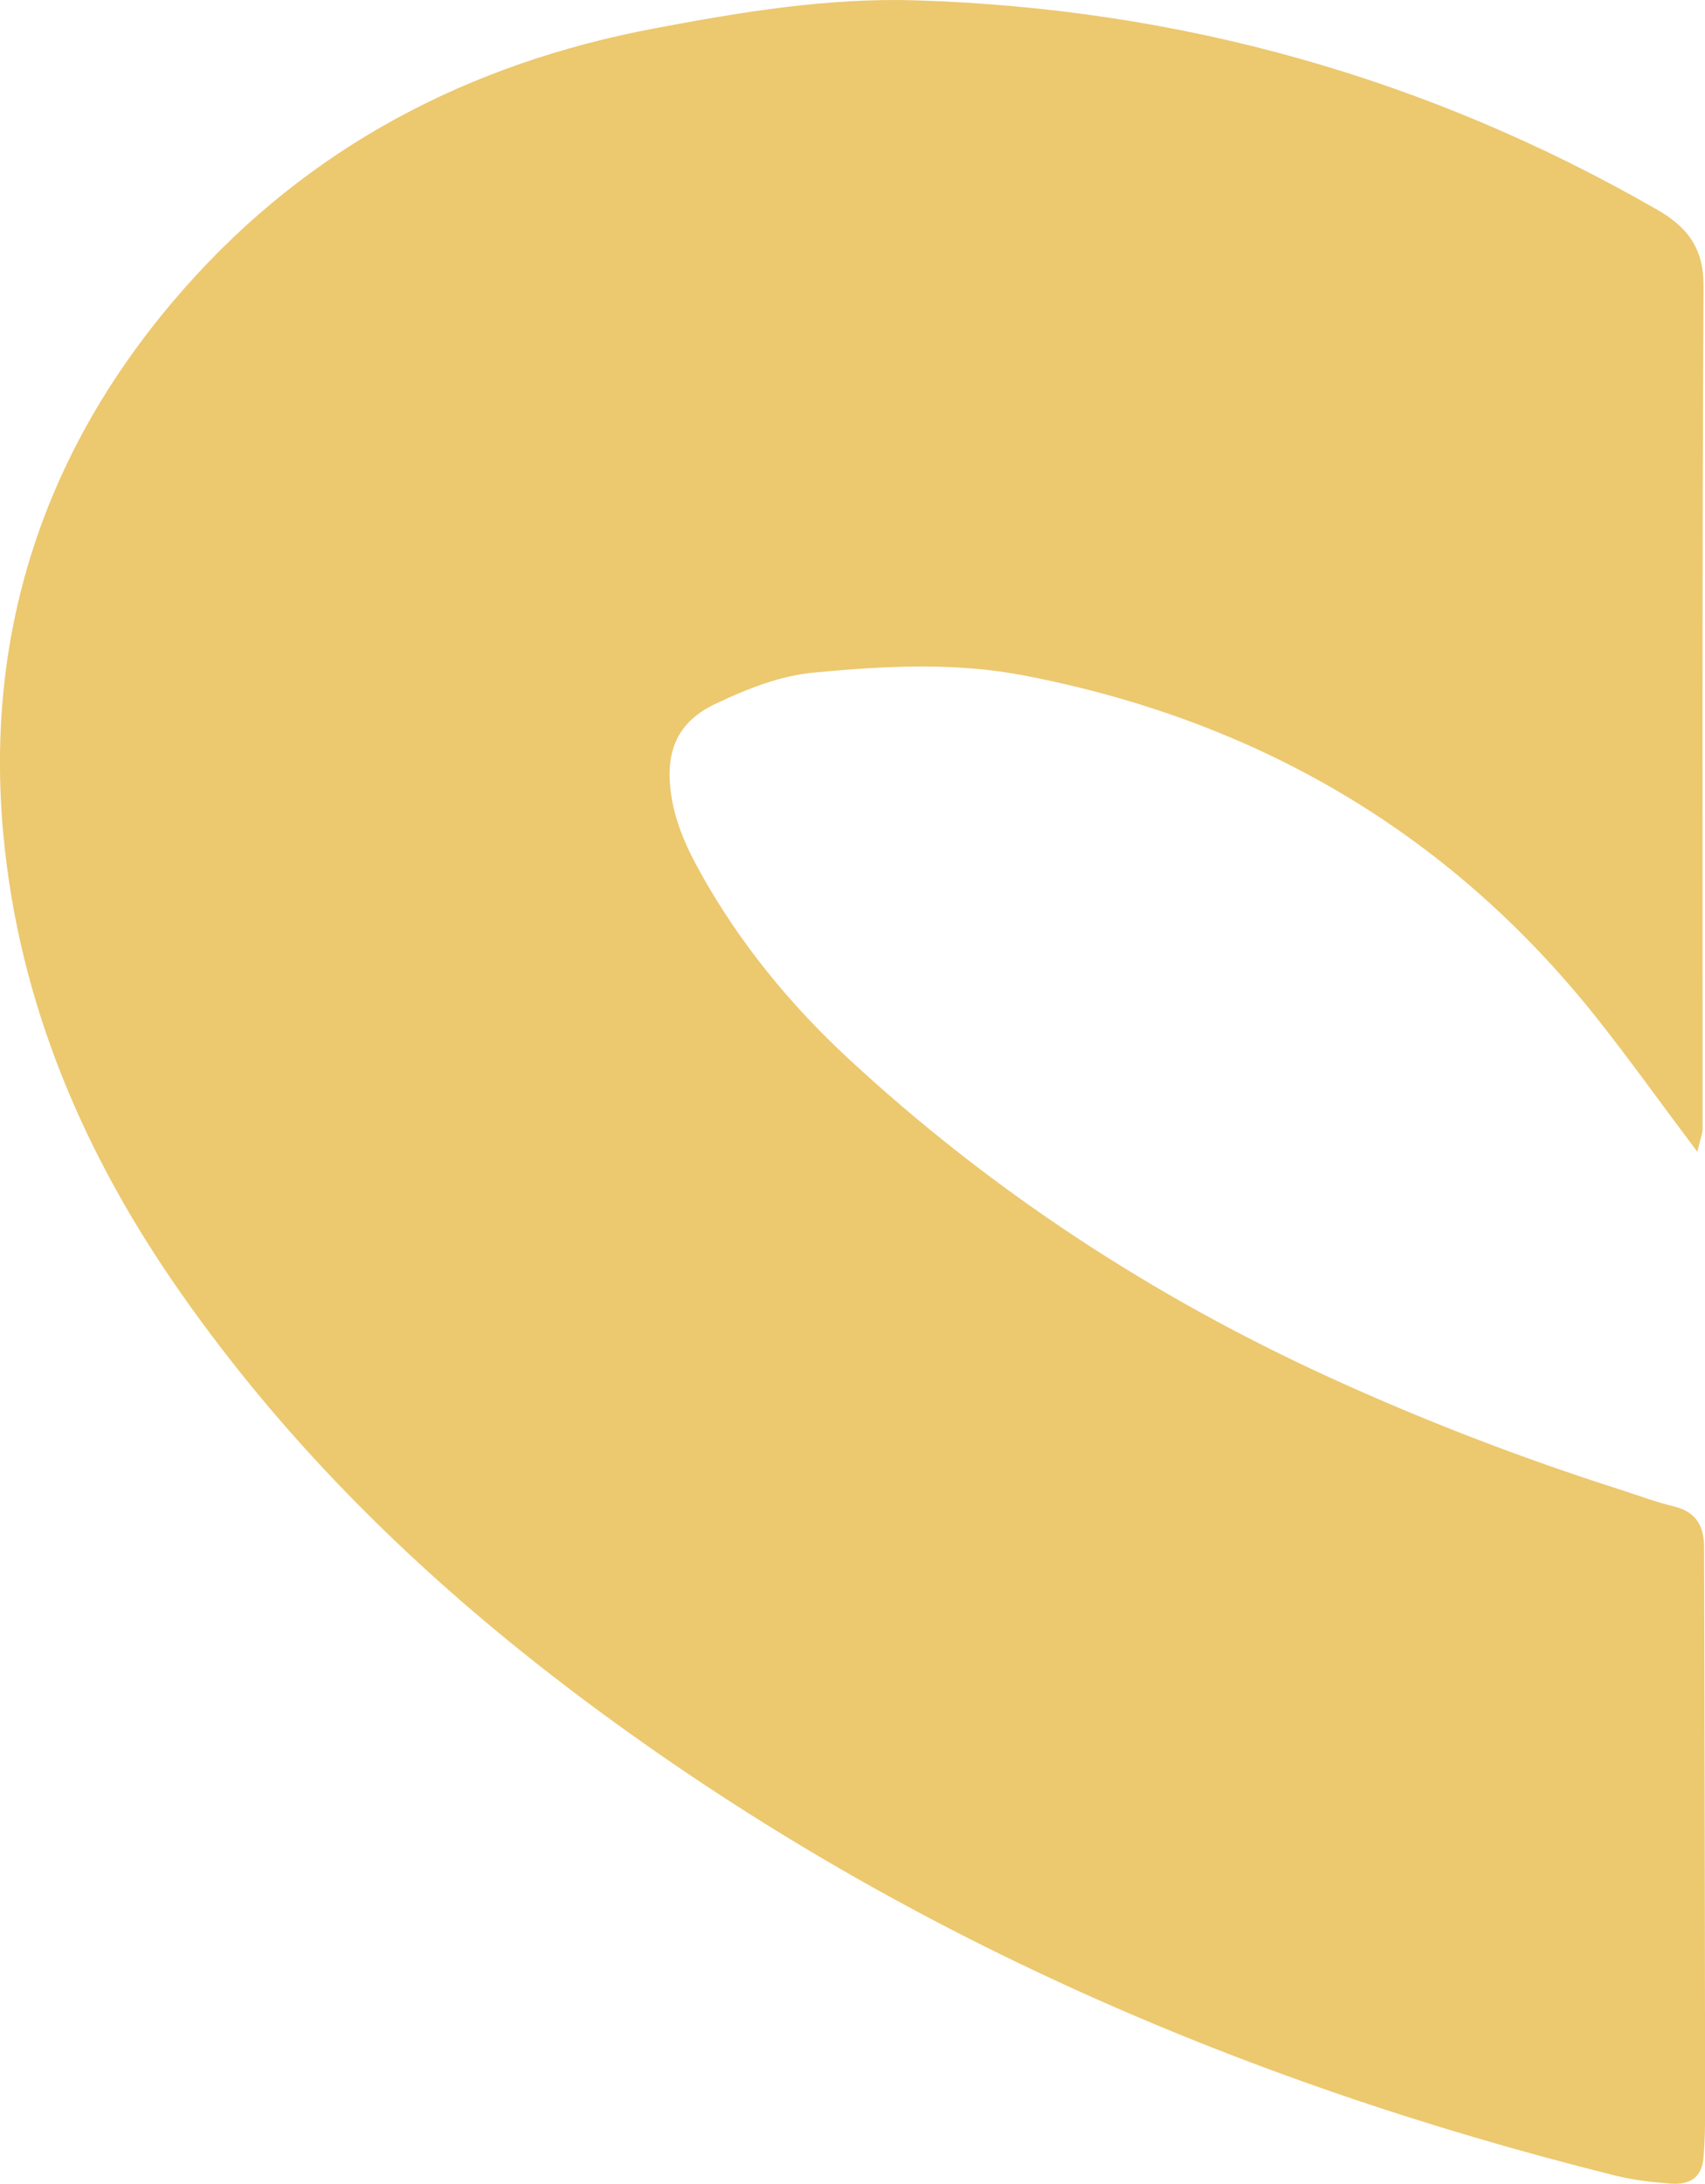 <?xml version="1.0" encoding="UTF-8"?>
<svg id="Layer_2" data-name="Layer 2" xmlns="http://www.w3.org/2000/svg" viewBox="0 0 148.7 190.39">
  <defs>
    <style>
      .cls-1 {
        fill: #ecc86f;
      }
    </style>
  </defs>
  <g id="Layer_1-2" data-name="Layer 1">
    <path class="cls-1" d="M148.03,100.41c-3.36-4.47-6.02-8.21-8.88-11.8-12.91-16.19-29.78-25.9-49.98-29.75-5.95-1.13-12.11-.8-18.16-.23-3.02.28-5.87,1.43-8.63,2.74-3.2,1.51-4.29,3.97-3.91,7.4.29,2.64,1.31,4.95,2.56,7.2,3.42,6.18,7.88,11.62,13.02,16.37,12.42,11.5,26.46,20.67,41.84,27.71,8.27,3.79,16.77,7.05,25.44,9.82,1.55.5,3.09,1.08,4.67,1.46,1.93.47,2.62,1.72,2.62,3.56,0,3.27.03,6.54.03,9.81.02,13.08.05,26.16.06,39.23,0,1.4-.02,2.8-.14,4.19-.15,1.62-1.09,2.38-2.87,2.24-1.62-.12-3.26-.31-4.83-.7-33.18-8.27-63.97-21.71-91.33-42.52-12.9-9.81-24.37-21.02-33.7-34.32C7.36,100.77,1.68,87.53.3,72.84c-1.7-18.09,3.8-34.16,15.82-47.75C27.01,12.76,40.9,5.54,57,2.49,64.56,1.06,72.17-.21,79.89.03c23.03.72,44.6,6.74,64.62,18.24,2.6,1.49,4.08,3.31,4.06,6.66-.13,24.52-.07,49.04-.08,73.56,0,.23-.1.45-.46,1.93Z"/>
  </g>
</svg>